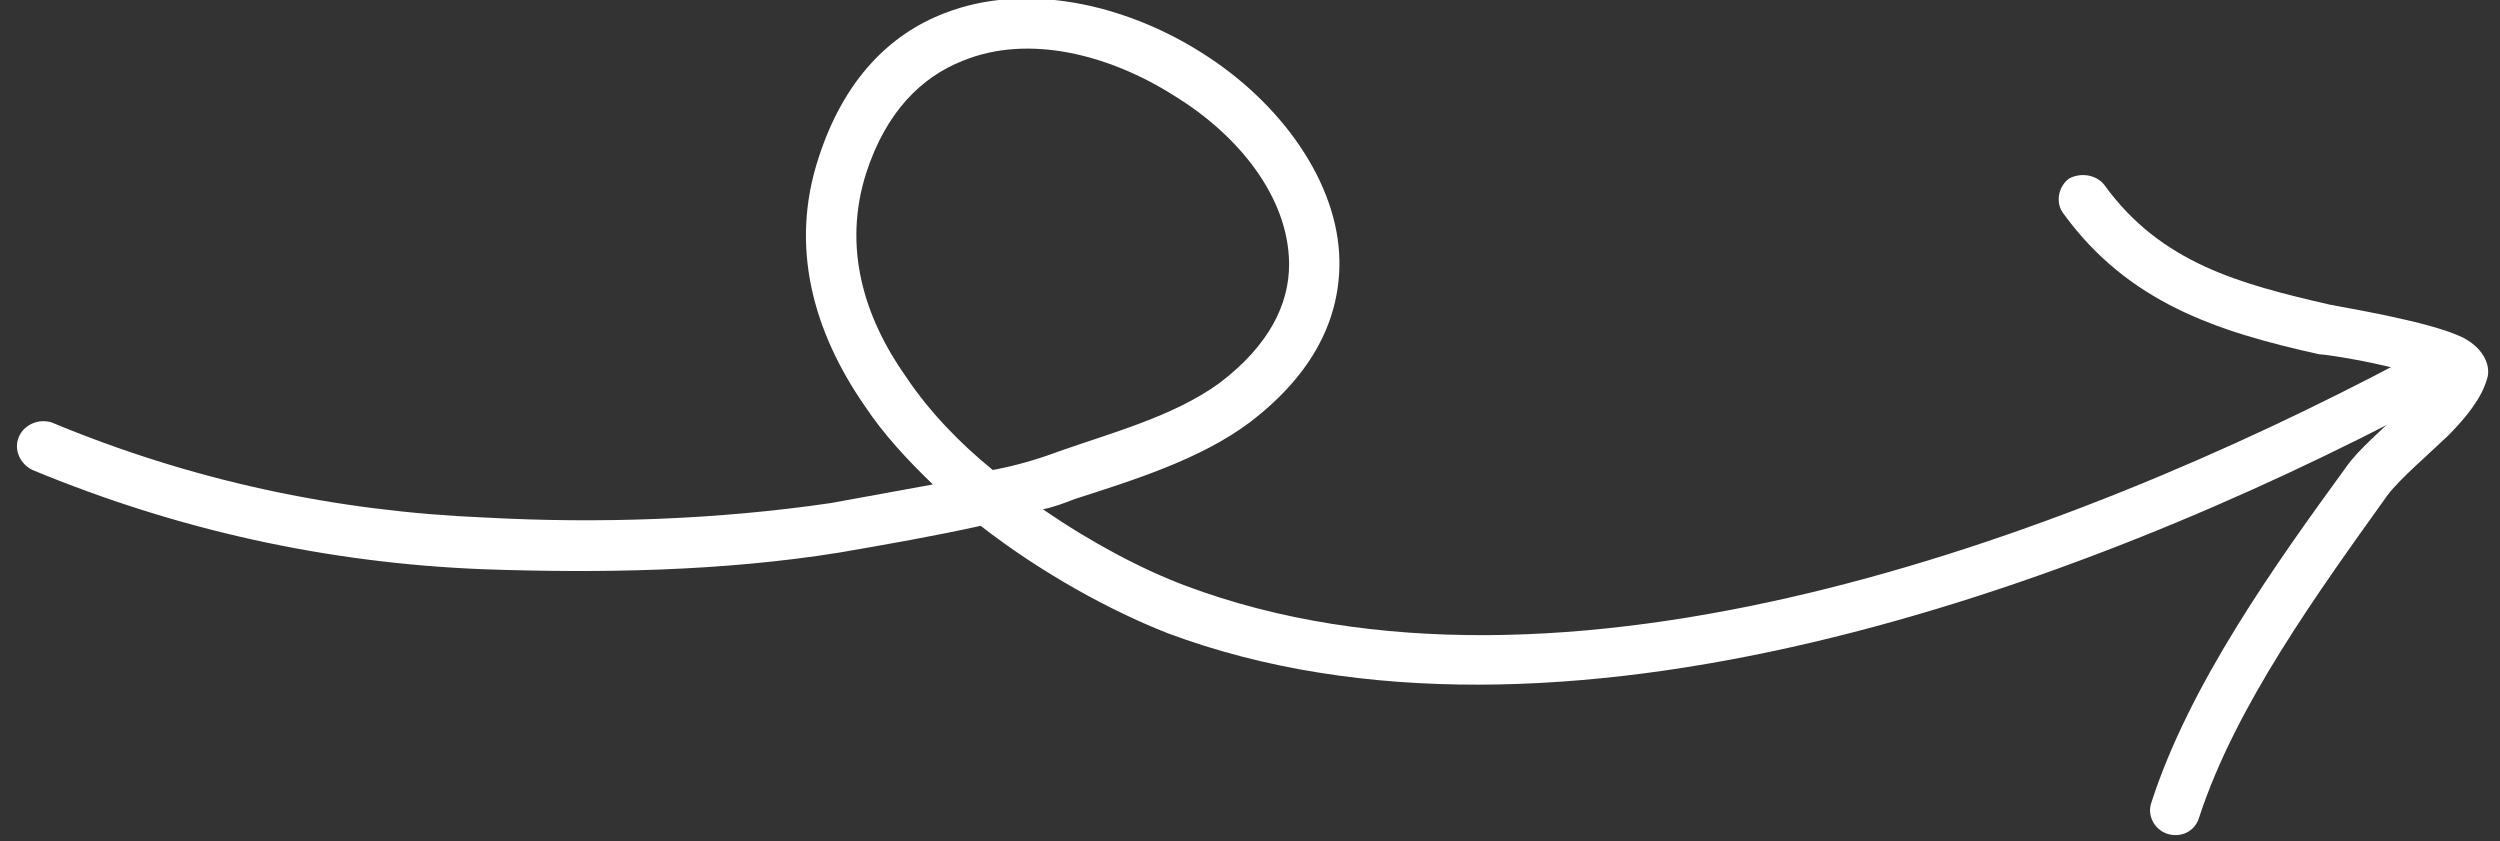 <svg width="107" height="36" viewBox="0 0 107 36" fill="none" xmlns="http://www.w3.org/2000/svg">
<rect x="0" y="0" width="107" height="36" fill="#333333" stroke="none"/>
<path fill-rule="evenodd" clip-rule="evenodd" d="M44.635 21.797C45.094 21.709 45.553 21.532 46.01 21.355C48.48 20.558 51.359 19.673 53.485 18.081C56.273 15.957 57.351 13.569 57.327 11.18C57.291 7.818 54.811 4.368 51.412 2.244C48.045 0.121 43.828 -0.764 40.432 0.563C38.104 1.448 36.118 3.394 35.035 6.756C33.786 10.561 34.807 14.188 37.01 17.373C37.836 18.612 38.83 19.673 39.926 20.735C38.484 21 37.029 21.266 35.553 21.532C30.722 22.239 25.643 22.417 20.773 22.151C14.33 21.886 8.167 20.558 2.212 18.081C1.662 17.904 1.032 18.169 0.806 18.7C0.58 19.231 0.842 19.85 1.392 20.116C7.581 22.681 13.987 24.098 20.682 24.363C25.695 24.54 30.92 24.451 35.892 23.655C37.952 23.301 39.974 22.947 41.972 22.505C44.595 24.54 47.508 26.132 49.985 27.105C66.558 33.299 88.874 25.248 103.891 17.285C104.416 17.02 104.616 16.4 104.338 15.869C104.06 15.338 103.408 15.161 102.882 15.427C88.347 23.124 66.786 31.087 50.746 25.071C48.86 24.363 46.695 23.213 44.635 21.797ZM42.491 20.116C43.437 19.939 44.378 19.674 45.316 19.32C47.579 18.523 50.238 17.816 52.186 16.4C54.291 14.808 55.19 13.038 55.173 11.268C55.143 8.437 53.011 5.783 50.262 4.102C47.483 2.332 44.02 1.448 41.217 2.598C39.412 3.305 37.923 4.81 37.083 7.376C36.054 10.561 36.967 13.568 38.782 16.134C39.791 17.638 41.078 18.965 42.491 20.116Z" fill="white"/>
<path fill-rule="evenodd" clip-rule="evenodd" d="M104.054 16.225C103.742 16.667 103.275 17.11 102.807 17.552C101.907 18.437 100.953 19.233 100.451 19.941C97.356 24.188 93.698 29.319 92.075 34.362C91.892 34.893 92.202 35.512 92.769 35.689C93.334 35.866 93.942 35.601 94.125 34.982C95.682 30.204 99.225 25.337 102.196 21.179C102.739 20.471 103.889 19.498 104.811 18.614C105.593 17.817 106.217 17.021 106.443 16.225C106.603 15.782 106.426 14.986 105.429 14.455C104.017 13.748 100.096 13.128 99.716 13.039C95.871 12.154 92.488 11.27 90.06 7.908C89.711 7.465 89.036 7.377 88.555 7.643C88.075 7.996 87.969 8.704 88.319 9.147C91.087 12.951 94.876 14.19 99.259 15.163C99.539 15.163 101.882 15.517 103.511 16.048C103.687 16.136 103.881 16.136 104.054 16.225Z" fill="white"/>
</svg>
